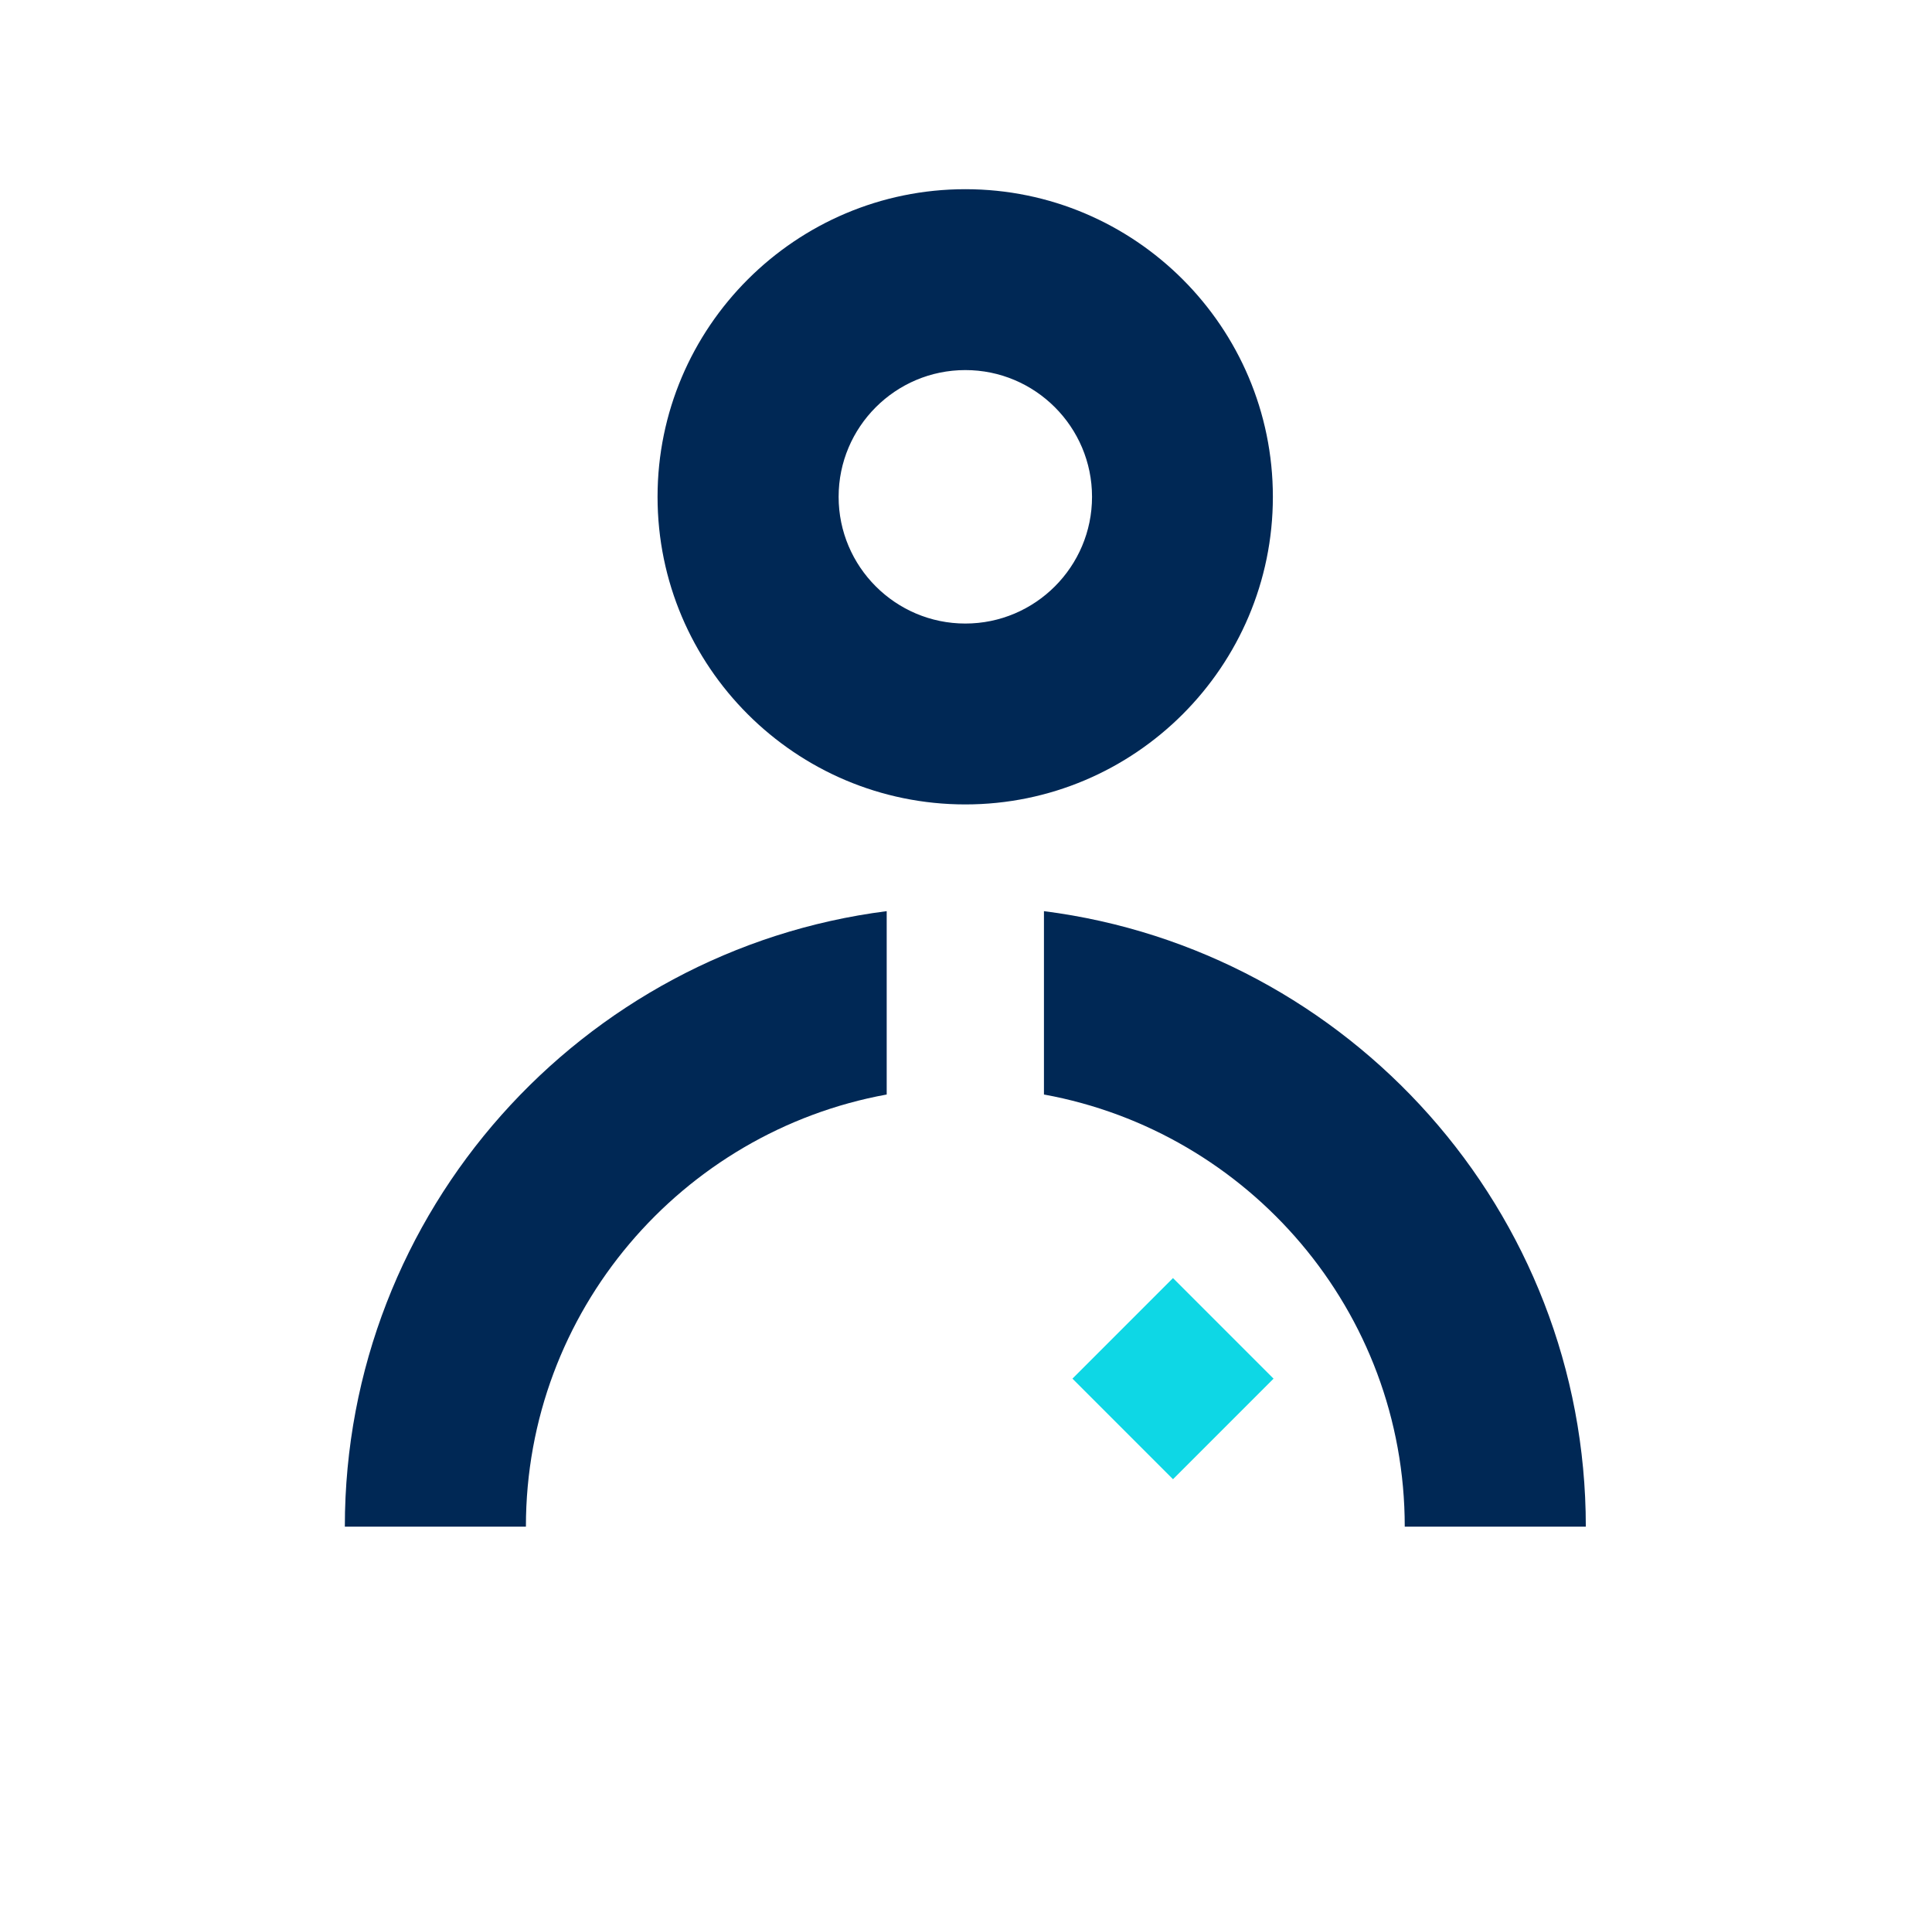 <svg width="86" height="85" viewBox="0 0 86 85" fill="none" xmlns="http://www.w3.org/2000/svg">
<path d="M42.97 35.8C50.52 35.8 56.66 29.66 56.66 22.11C56.66 14.56 50.52 8.42 42.97 8.42C35.42 8.42 29.27 14.56 29.27 22.11C29.27 29.66 35.41 35.8 42.97 35.8ZM42.97 16.47C46.08 16.47 48.61 19 48.61 22.11C48.61 25.22 46.08 27.75 42.97 27.75C39.86 27.75 37.33 25.22 37.33 22.11C37.33 19 39.86 16.47 42.97 16.47Z" fill="#002855"/>
<path d="M39.47 48.71V40.55C25.89 42.28 15.35 53.9 15.35 67.94H23.41C23.41 58.35 30.35 50.37 39.47 48.71Z" fill="#002855"/>
<path d="M62.53 67.94H70.59C70.59 53.9 60.05 42.28 46.47 40.55V48.71C55.59 50.37 62.53 58.35 62.53 67.94Z" fill="#002855"/>
<path d="M52.214 56.879L47.738 61.355L52.214 65.831L56.69 61.355L52.214 56.879Z" fill="#0ED7E5"/>
</svg>
